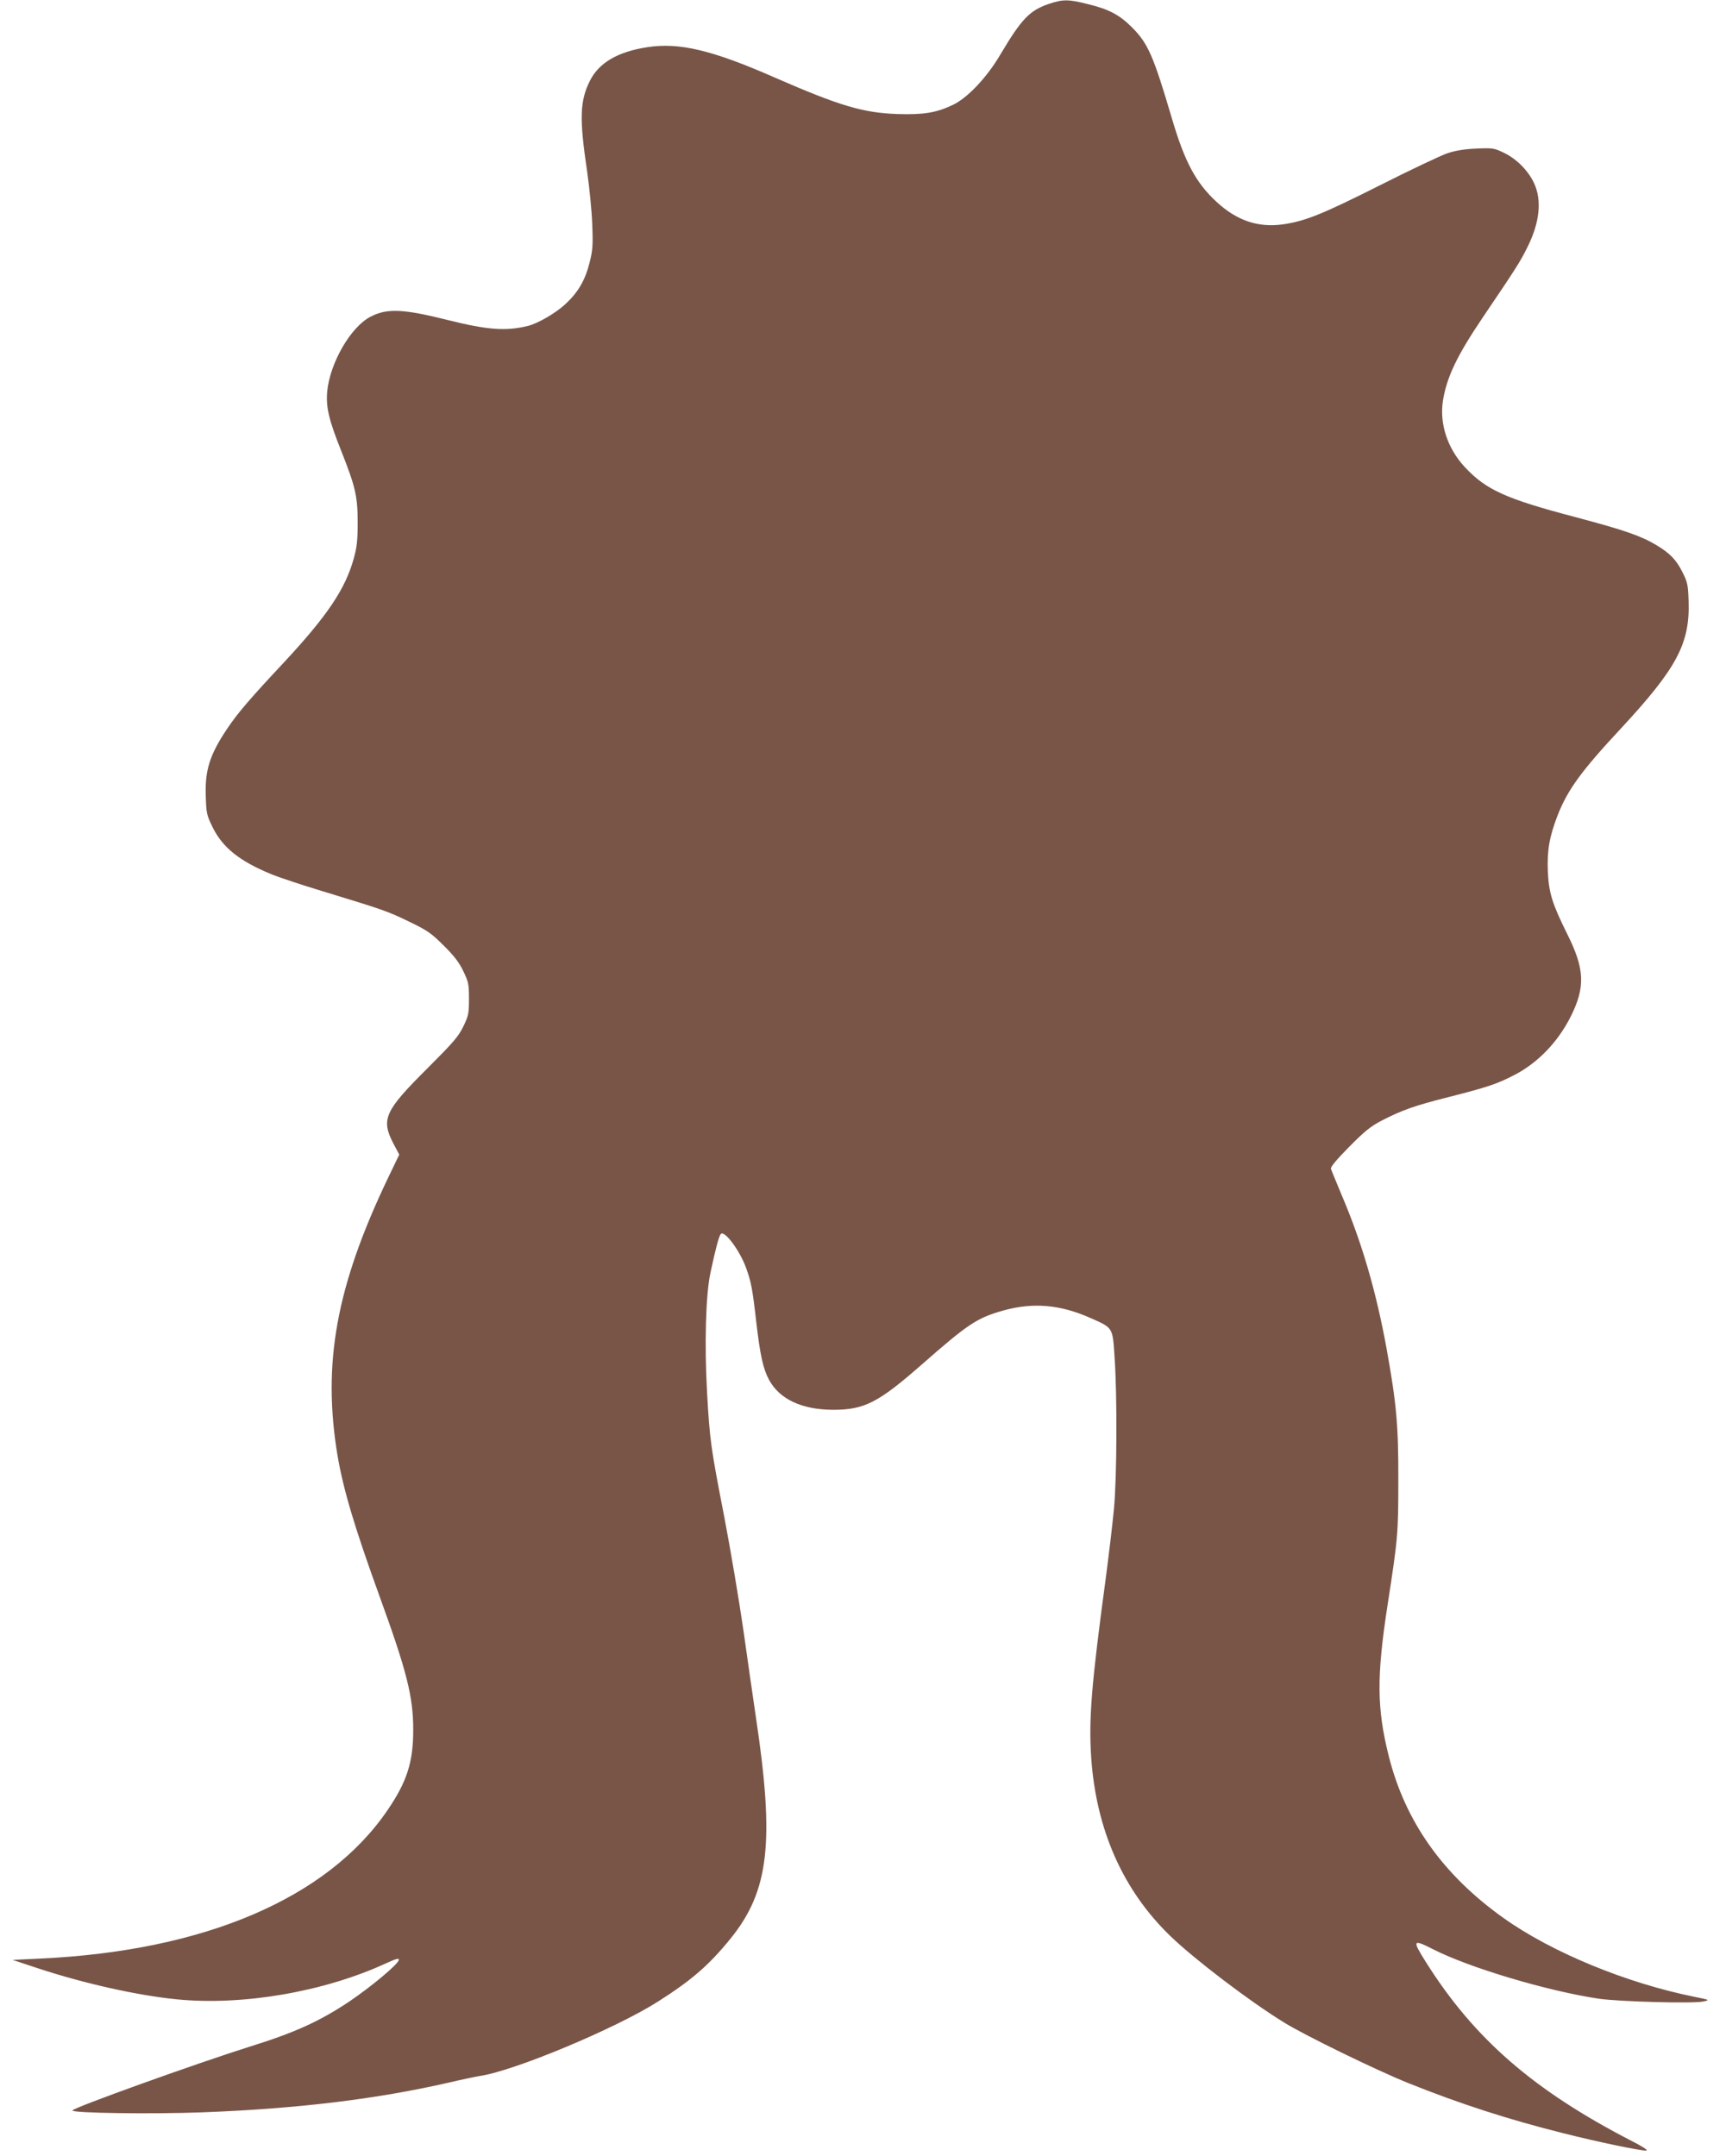 <?xml version="1.0" standalone="no"?>
<!DOCTYPE svg PUBLIC "-//W3C//DTD SVG 20010904//EN"
 "http://www.w3.org/TR/2001/REC-SVG-20010904/DTD/svg10.dtd">
<svg version="1.0" xmlns="http://www.w3.org/2000/svg"
 width="1025pt" height="1280pt" viewBox="0 0 1025 1280"
 preserveAspectRatio="xMidYMid meet">
<g transform="translate(0,1280) scale(0.1,-0.1)"
fill="#795548" stroke="none">
<path d="M6229 12777 c-114 -39 -162 -88 -289 -302 -80 -136 -196 -258 -282
-298 -98 -47 -177 -59 -328 -54 -204 7 -343 48 -730 217 -371 163 -566 209
-755 180 -176 -27 -288 -92 -342 -200 -60 -120 -63 -225 -16 -540 13 -91 27
-230 30 -310 5 -127 3 -156 -16 -230 -26 -104 -68 -176 -144 -246 -57 -53
-162 -114 -222 -129 -131 -32 -240 -24 -476 35 -263 66 -360 71 -458 20 -118
-60 -242 -275 -258 -445 -8 -91 9 -166 83 -351 85 -215 98 -269 98 -429 0
-104 -5 -146 -23 -210 -50 -182 -158 -342 -417 -620 -203 -217 -271 -297 -332
-387 -106 -157 -136 -250 -130 -407 3 -100 6 -112 41 -183 59 -120 160 -201
348 -278 40 -17 178 -63 304 -101 367 -112 384 -118 513 -180 110 -53 133 -69
206 -142 62 -61 92 -100 117 -152 31 -64 34 -77 34 -165 0 -88 -3 -101 -34
-165 -29 -60 -60 -95 -216 -251 -250 -249 -273 -299 -200 -441 l36 -68 -65
-135 c-310 -647 -393 -1106 -301 -1655 35 -203 102 -427 250 -835 161 -443
199 -593 199 -790 0 -192 -37 -308 -154 -479 -357 -522 -1088 -834 -2060 -879
l-165 -8 160 -53 c266 -87 581 -158 814 -181 391 -39 875 44 1244 214 64 29
78 32 75 19 -5 -26 -160 -155 -292 -245 -177 -118 -323 -185 -590 -268 -318
-100 -1056 -365 -1056 -380 0 -16 478 -22 769 -11 564 21 1033 78 1459 175 81
19 167 37 192 41 204 30 804 281 1055 440 200 127 304 216 433 375 229 283
263 571 151 1315 -16 110 -50 342 -74 515 -25 173 -76 477 -114 675 -80 411
-86 454 -102 737 -16 285 -8 583 20 711 30 142 51 221 62 231 21 23 110 -95
148 -197 31 -85 39 -123 61 -316 24 -209 42 -288 77 -353 63 -116 195 -177
380 -178 186 0 268 42 525 267 279 245 331 279 488 323 174 48 333 35 509 -42
143 -63 138 -55 150 -236 16 -225 14 -720 -4 -903 -8 -85 -30 -271 -49 -414
-84 -622 -101 -830 -86 -1057 29 -431 189 -791 471 -1063 143 -138 469 -386
672 -511 123 -77 555 -287 742 -362 304 -122 598 -217 915 -296 212 -54 476
-108 498 -104 10 2 -30 28 -88 57 -584 301 -937 608 -1224 1065 -81 129 -77
135 47 72 215 -109 674 -246 979 -292 120 -18 564 -30 623 -17 40 9 40 9 -48
27 -406 81 -853 265 -1140 470 -359 256 -583 573 -680 961 -71 283 -72 472 -7
895 62 399 64 428 64 740 1 330 -11 458 -70 785 -61 335 -146 628 -266 909
-32 78 -62 148 -64 157 -4 10 34 55 108 130 93 94 128 122 195 157 117 60 194
88 393 138 232 59 289 78 390 130 141 72 261 196 338 349 88 176 83 283 -22
492 -88 178 -108 241 -114 369 -5 125 9 206 58 333 59 151 140 263 376 516
332 358 410 504 402 755 -3 95 -6 112 -35 170 -37 75 -75 115 -157 164 -92 55
-191 89 -477 165 -418 110 -534 162 -662 300 -102 111 -149 256 -128 392 23
141 83 267 237 495 197 291 222 330 263 413 75 148 89 282 41 384 -34 73 -102
142 -175 178 -62 30 -67 31 -167 27 -72 -3 -124 -12 -173 -28 -38 -13 -218
-98 -400 -190 -346 -174 -445 -213 -576 -232 -148 -21 -276 23 -396 135 -122
113 -188 238 -263 492 -110 373 -142 446 -235 540 -75 76 -139 110 -262 140
-119 30 -149 30 -234 2z"/>
</g>
</svg>
